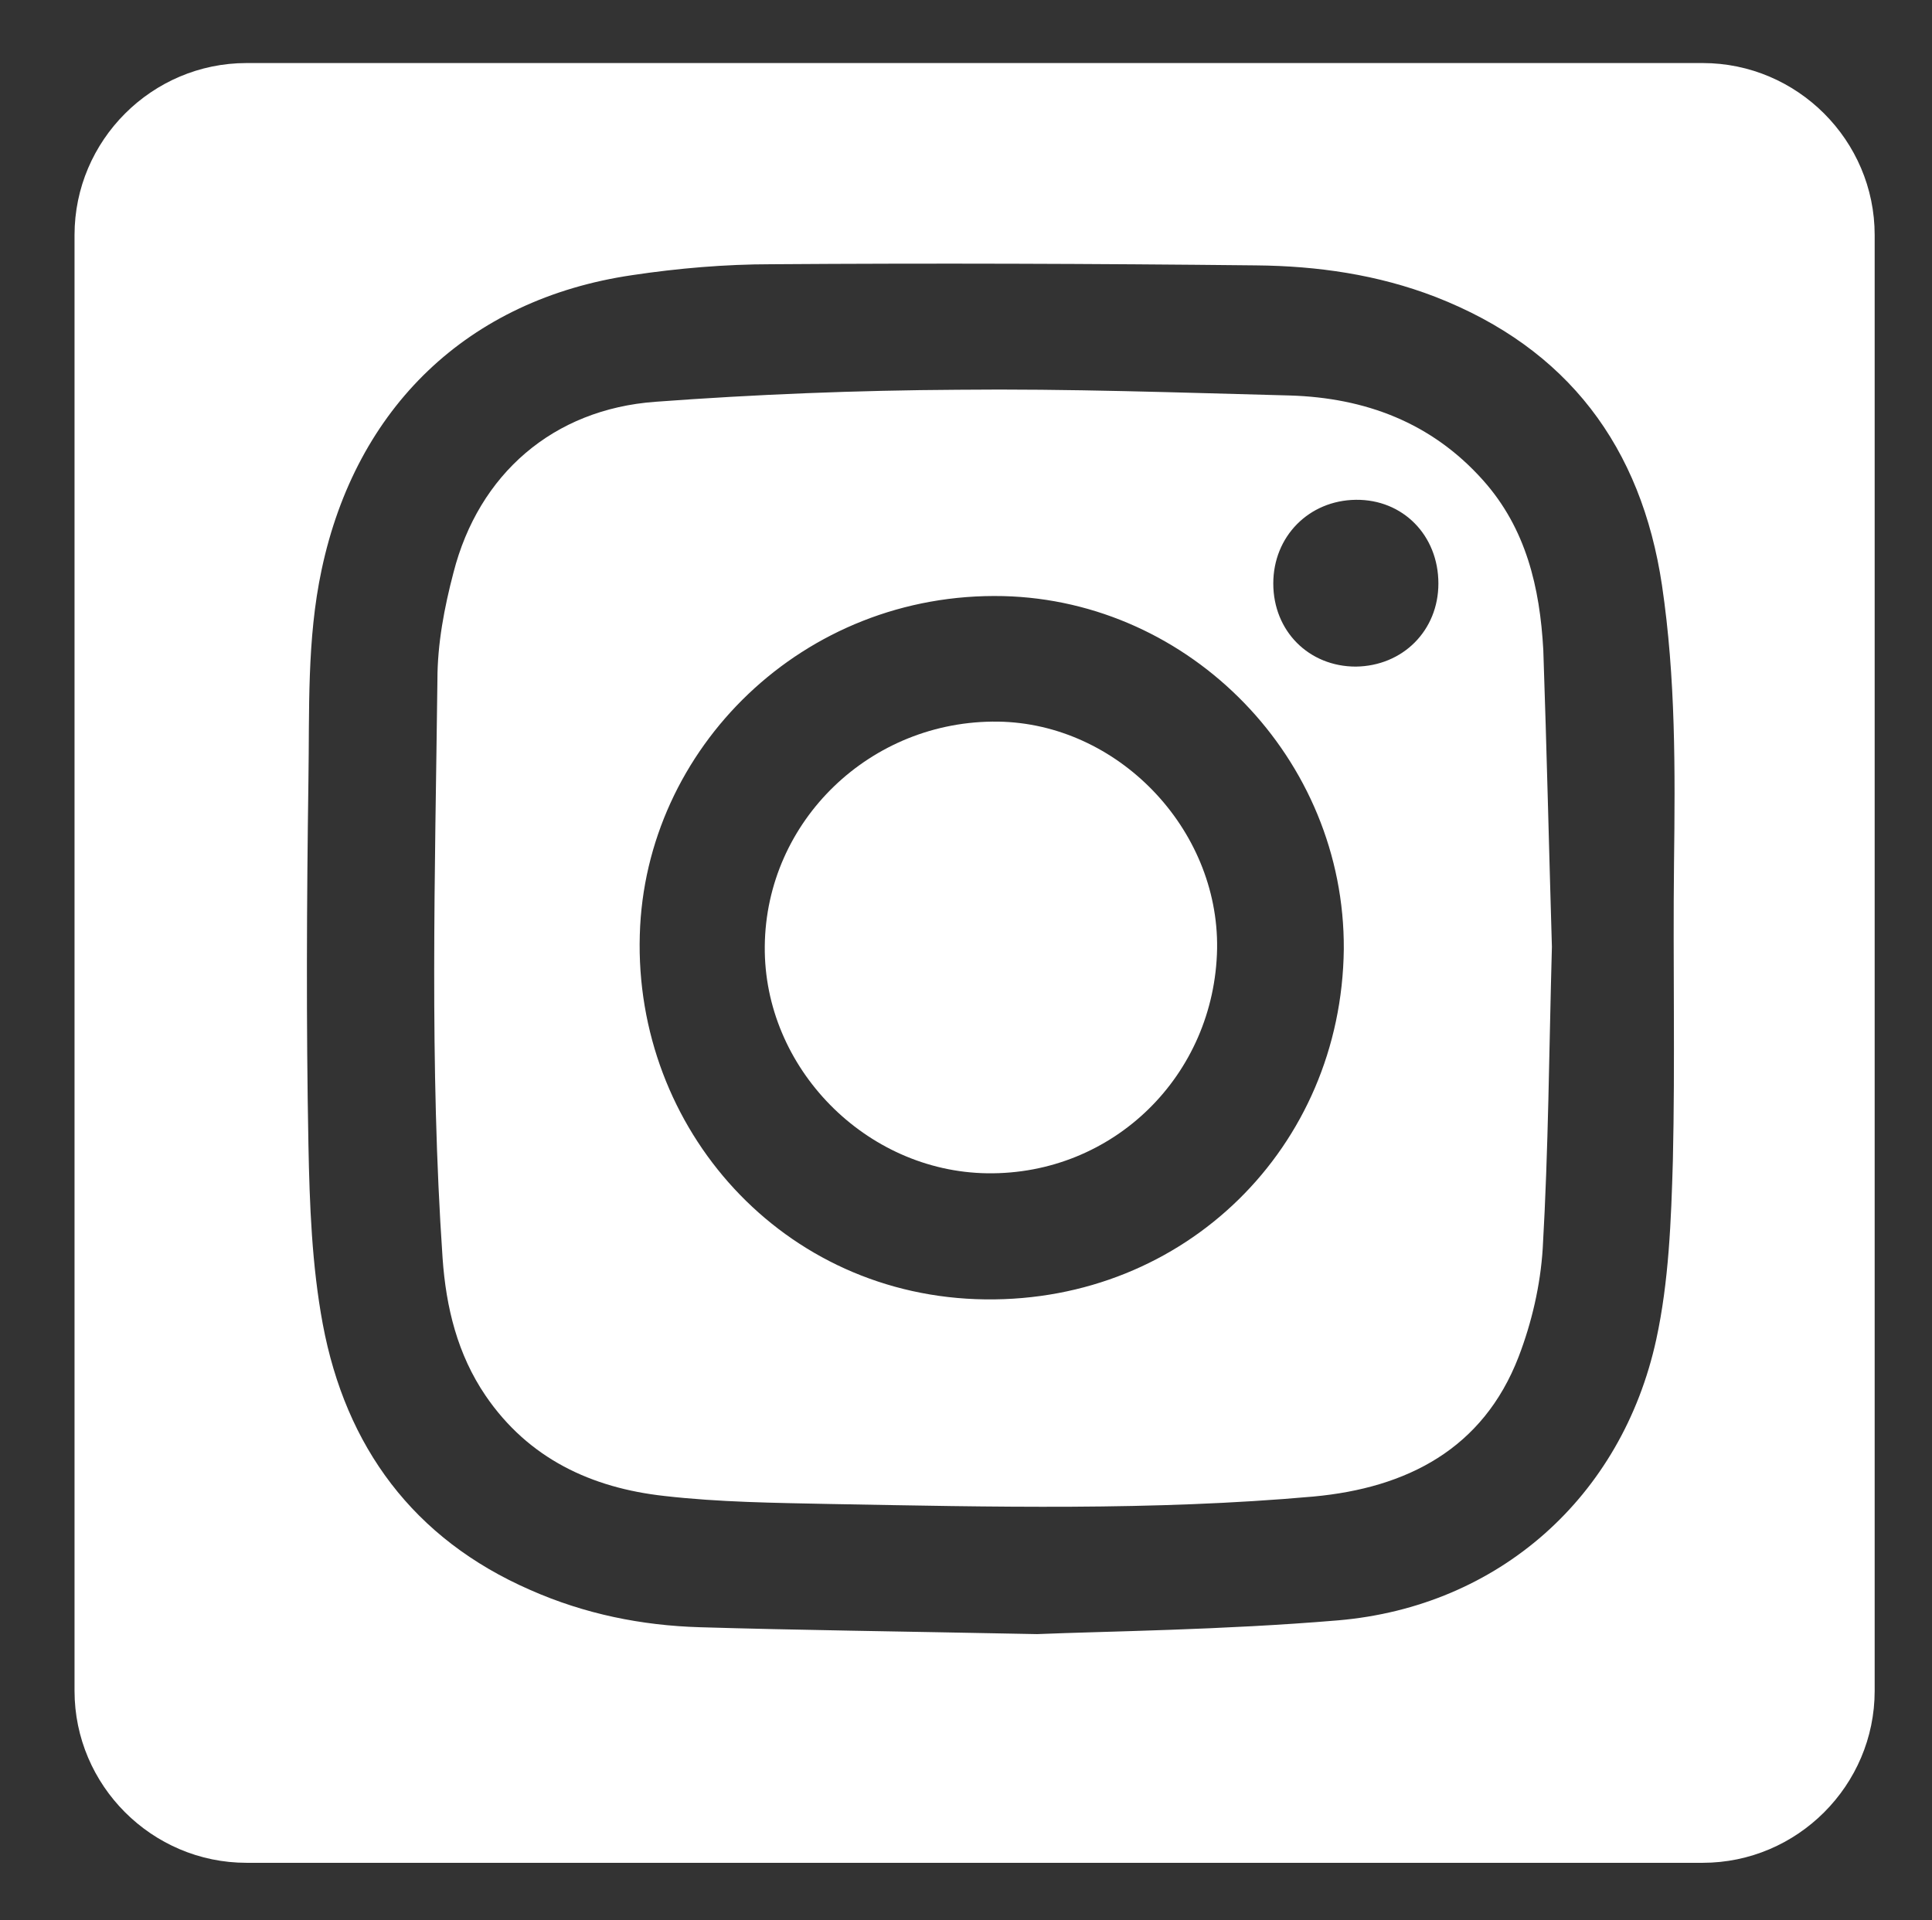 <?xml version="1.0" encoding="UTF-8"?>
<!-- Generator: Adobe Illustrator 19.0.0, SVG Export Plug-In . SVG Version: 6.00 Build 0)  -->
<svg xmlns="http://www.w3.org/2000/svg" xmlns:xlink="http://www.w3.org/1999/xlink" version="1.1" id="Calque_1" x="0px" y="0px" viewBox="-311 113 337 335" style="enable-background:new -311 113 337 335;" xml:space="preserve">
<rect x="-311" y="113" width="337" height="335" fill="#333333" stroke="none"/>
<style type="text/css">
	.st0{fill:#FFFFFF;}
</style>
<g>
	<path class="st0" d="M-52.3,196.8c-9-10.1-20.6-14.4-33.7-14.8c-19.3-0.5-38.6-1.2-57.9-1c-17.6,0.1-35.3,0.8-52.8,2.1   c-17.8,1.3-30.8,12.6-35.2,29.8c-1.6,6.1-2.8,12.4-2.8,18.7c-0.4,33.6-1.4,67.3,0.9,100.9c0.6,8.6,2.6,16.8,7.5,24   c7.5,11,18.5,16.1,31.2,17.5c9.6,1.1,19.3,1.2,28.9,1.4c28.1,0.5,56.3,1.2,84.3-1.3c16.3-1.5,29.6-8.3,35.8-24.4   c2.3-6,3.8-12.5,4.2-18.9c1-17.3,1.1-34.6,1.6-52.6c-0.5-16.8-0.9-34.3-1.5-51.8C-42.4,215.5-44.8,205.2-52.3,196.8z M-139.1,339.7   c-35.4-0.4-61.3-29.8-60.3-63.6c0.9-32.5,28.5-59.9,63.4-59.1c32.7,0.8,59.6,28.4,59.4,61.6C-77,313.2-104.3,340.1-139.1,339.7z    M-74.5,229.3c-8.2,0-14.4-6.2-14.4-14.5c0-8.2,6.2-14.5,14.4-14.6c8.2-0.1,14.4,6.2,14.4,14.6C-60.1,223-66.3,229.2-74.5,229.3z"></path>
	<path class="st0" d="M-136.9,238.9c-22.2-0.3-40.5,17.3-40.7,39.2c-0.2,21.2,17.6,39.3,38.8,39.6c22,0.3,39.7-17.1,40.1-39.2   C-98.4,257.5-116.1,239.2-136.9,238.9z"></path>
	<path class="st0" d="M-14,124h-254c-16.5,0-30,13.5-30,30v254c0,16.5,13.5,30,30,30h254c16.5,0,30-13.5,30-30V154   C16,137.5,2.5,124-14,124z M-19,263.6c-0.2,17.3,0.2,34.6-0.2,51.9c-0.3,10.4-0.7,21.1-2.9,31.2c-6,27.5-27.5,46.6-55.5,49   c-20.2,1.7-40.5,1.9-52.5,2.4c-25.1-0.5-42-0.7-58.8-1.2c-10.2-0.3-20.1-2.3-29.6-6.5c-20.4-8.9-32.2-25-36.2-46.4   c-1.9-10.2-2.3-20.8-2.5-31.3c-0.4-21.2-0.3-42.3,0-63.5c0.2-12.3-0.3-24.6,2.3-36.8c6-28.3,25.5-47.2,54.2-51.4   c8-1.2,16.2-1.9,24.3-1.9c28.2-0.2,56.3-0.1,84.5,0.2c10.7,0.1,21.2,1.6,31.3,5.5c23.1,9,35.9,26.2,39.5,50.3   C-18.7,231.3-18.8,247.4-19,263.6z"></path>
</g>
</svg>

